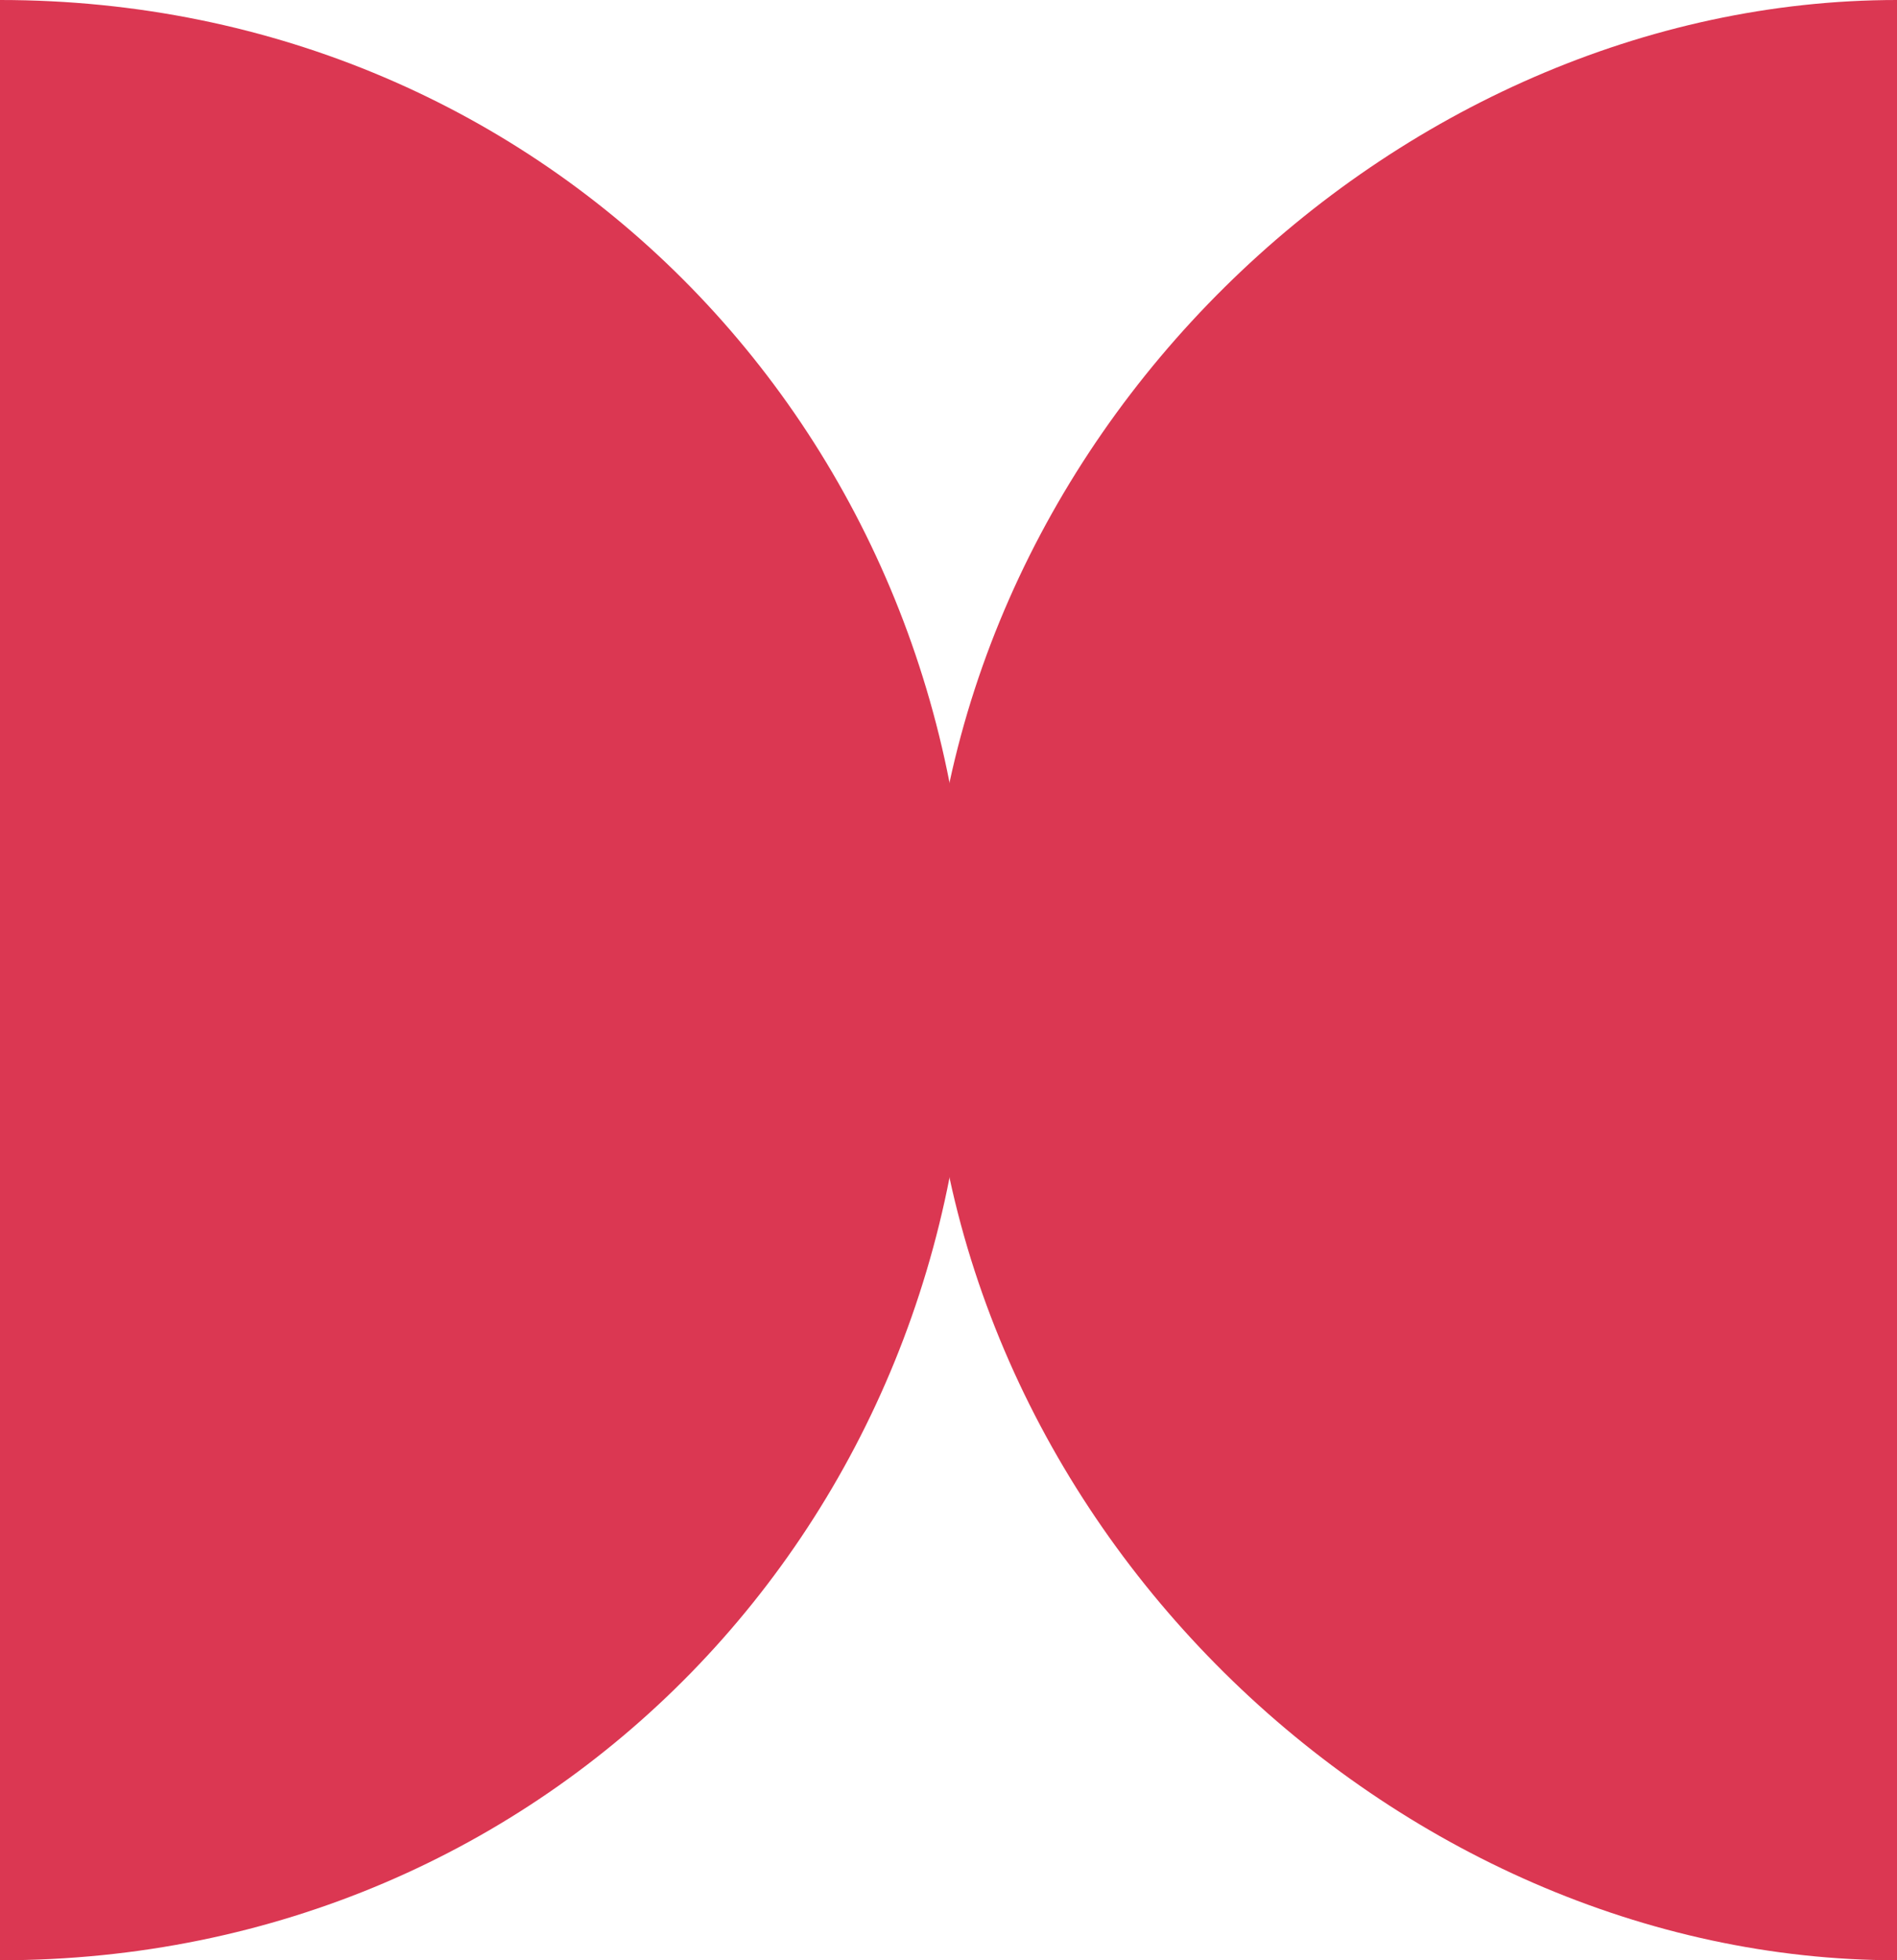 <svg version="1.1" id="Layer_1" xmlns="http://www.w3.org/2000/svg" x="0" y="0" viewBox="0 0 85 87.8" style="enable-background:new 0 0 85 87.8" xml:space="preserve"><style>.st0{fill-rule:evenodd;clip-rule:evenodd;fill:#db3752}</style><path class="st0" d="M41.6 43.9c0 24.2 20.9 43.9 43.4 43.9V0C62.5 0 41.6 19.7 41.6 43.9z"/><path class="st0" d="M43.4 43.9c0 24.2-18.7 43.9-43.4 43.9V0c24.7 0 43.4 19.7 43.4 43.9z"/></svg>